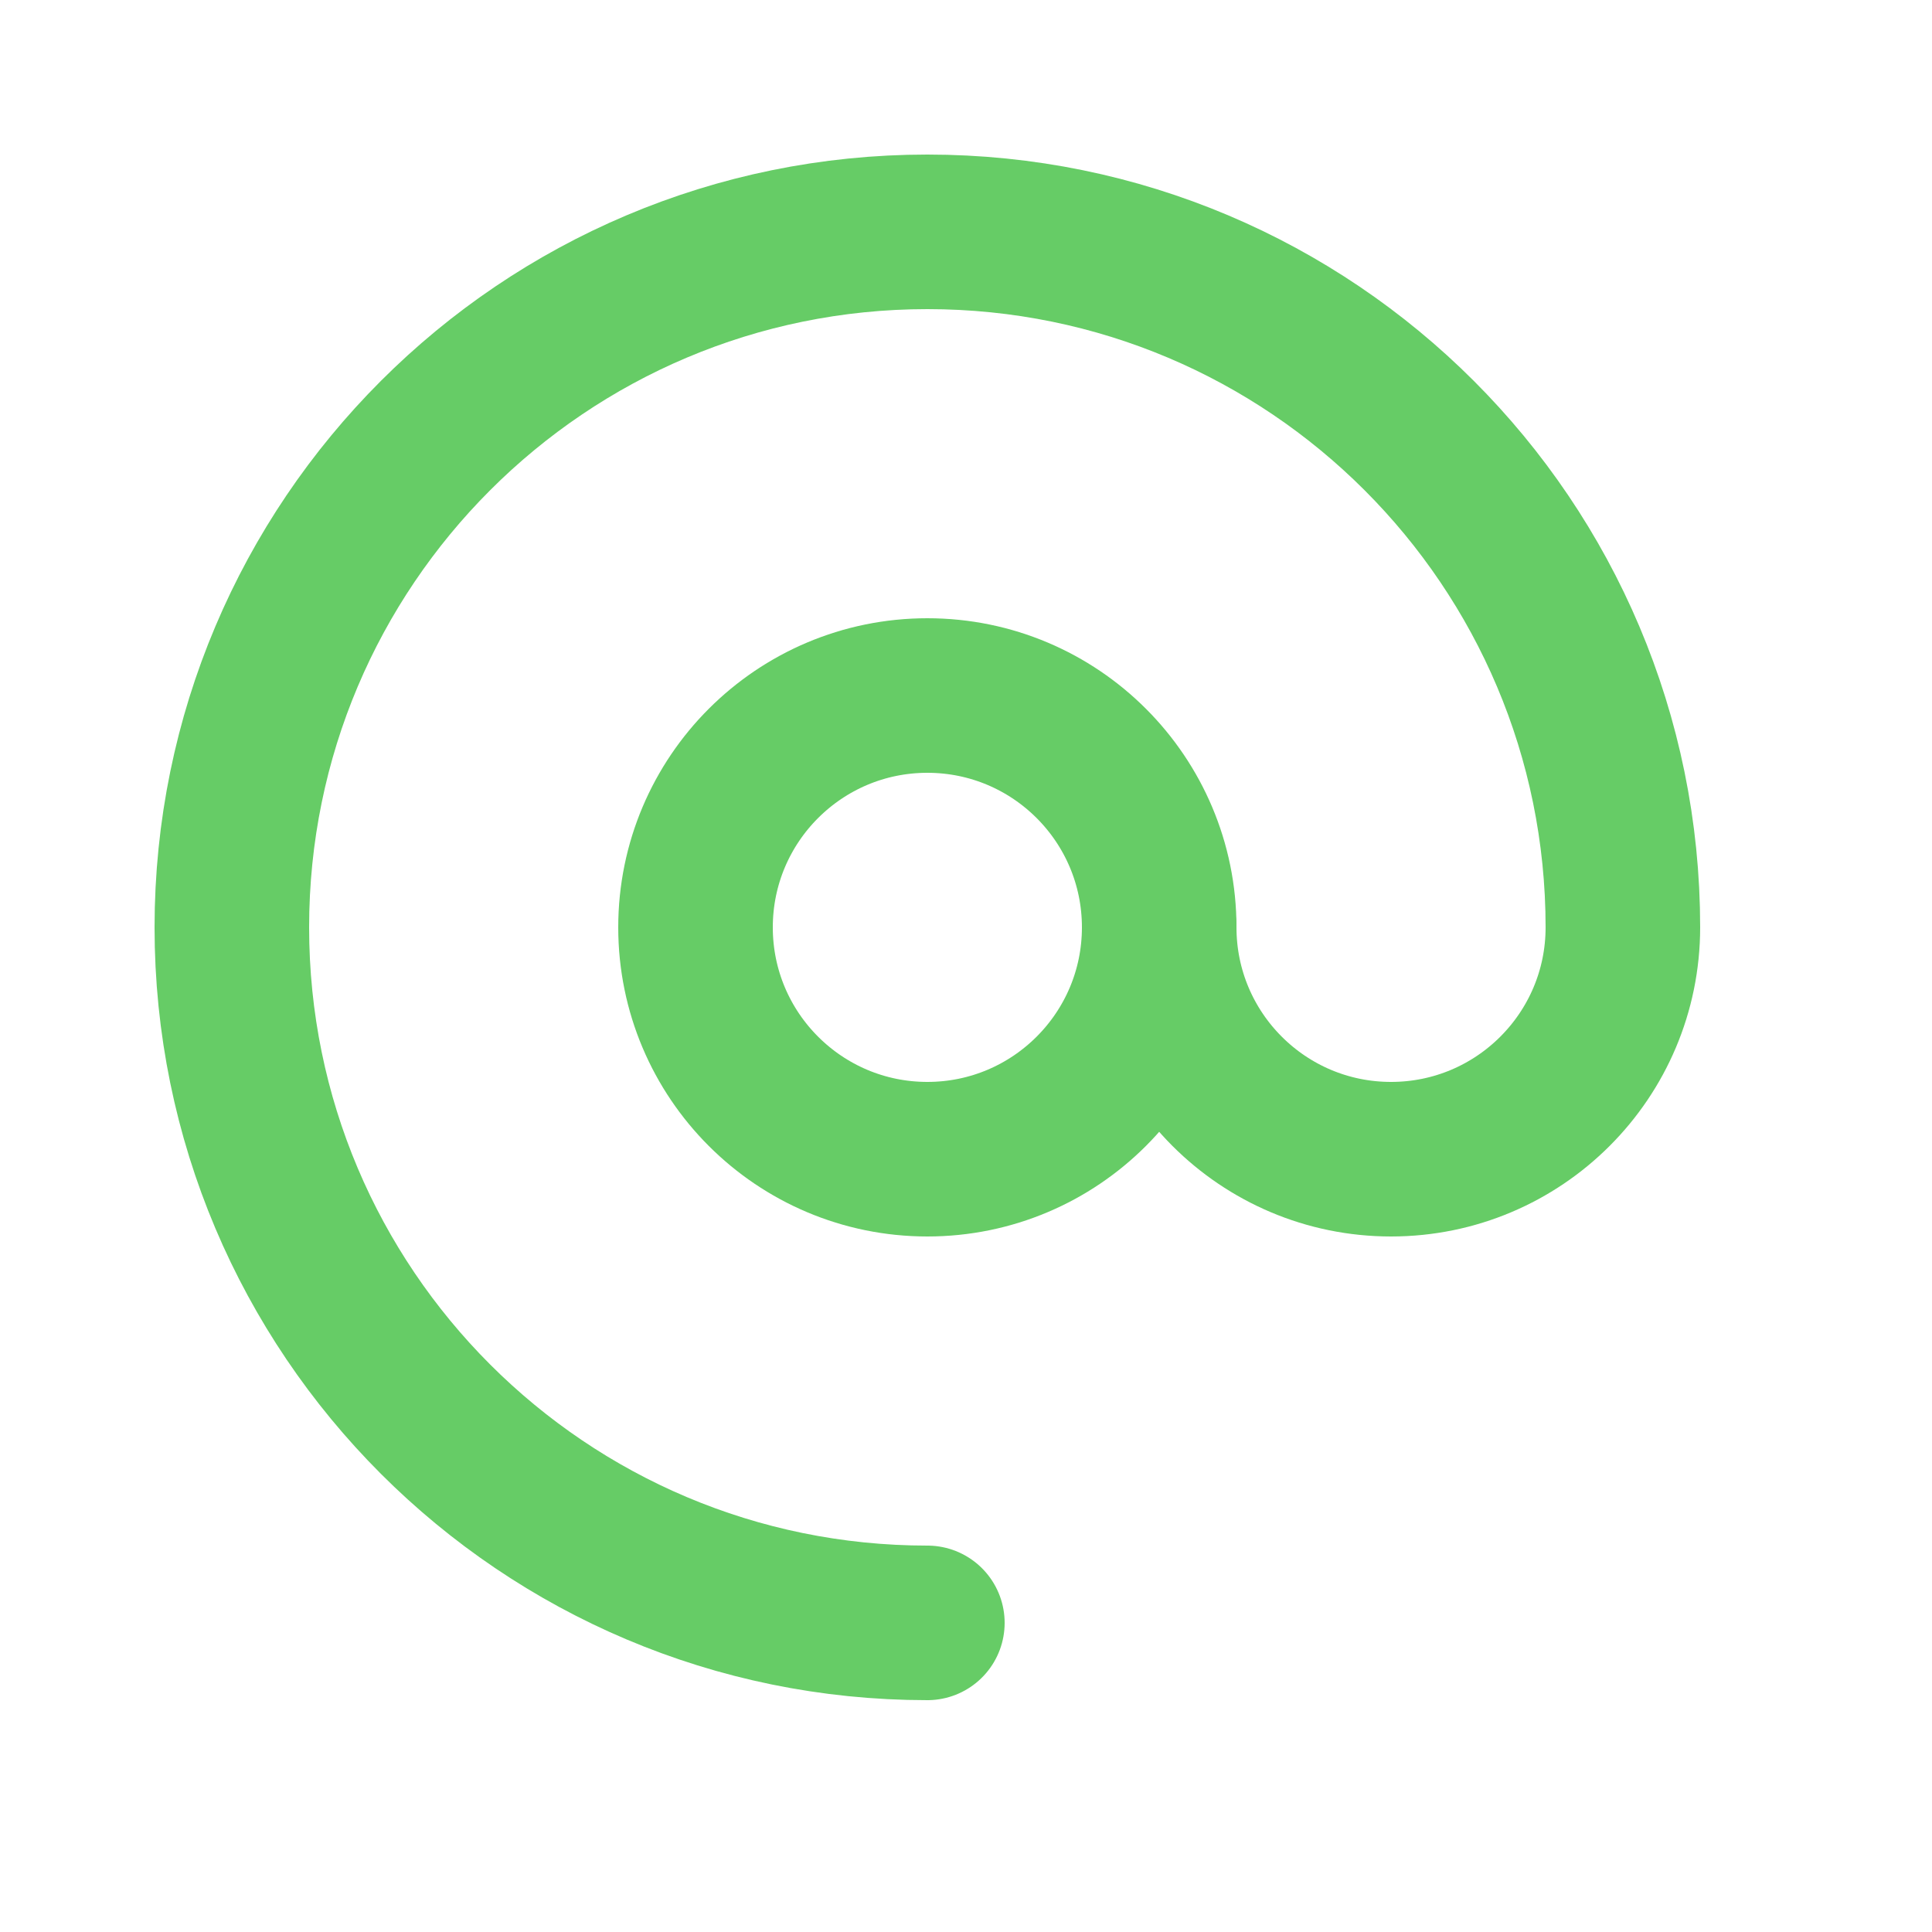 <svg enable-background="new 0 0 25 25" width="100" height="100" viewBox ="0 0 25 25" xmlns="http://www.w3.org/2000/svg"><title>at</title><g style="fill:none;stroke:#66CC66;stroke-width:2;stroke-linecap:round;stroke-linejoin:round;stroke-miterlimit:10"><circle cx="12" cy="12" r="3"/><path d="m15 12c0 1.657 1.343 3 3 3 1.657 0 3-1.343 3-3 0-4.971-4.029-9-9-9s-9 4.029-9 9 4.029 9 9 9"/></g></svg>